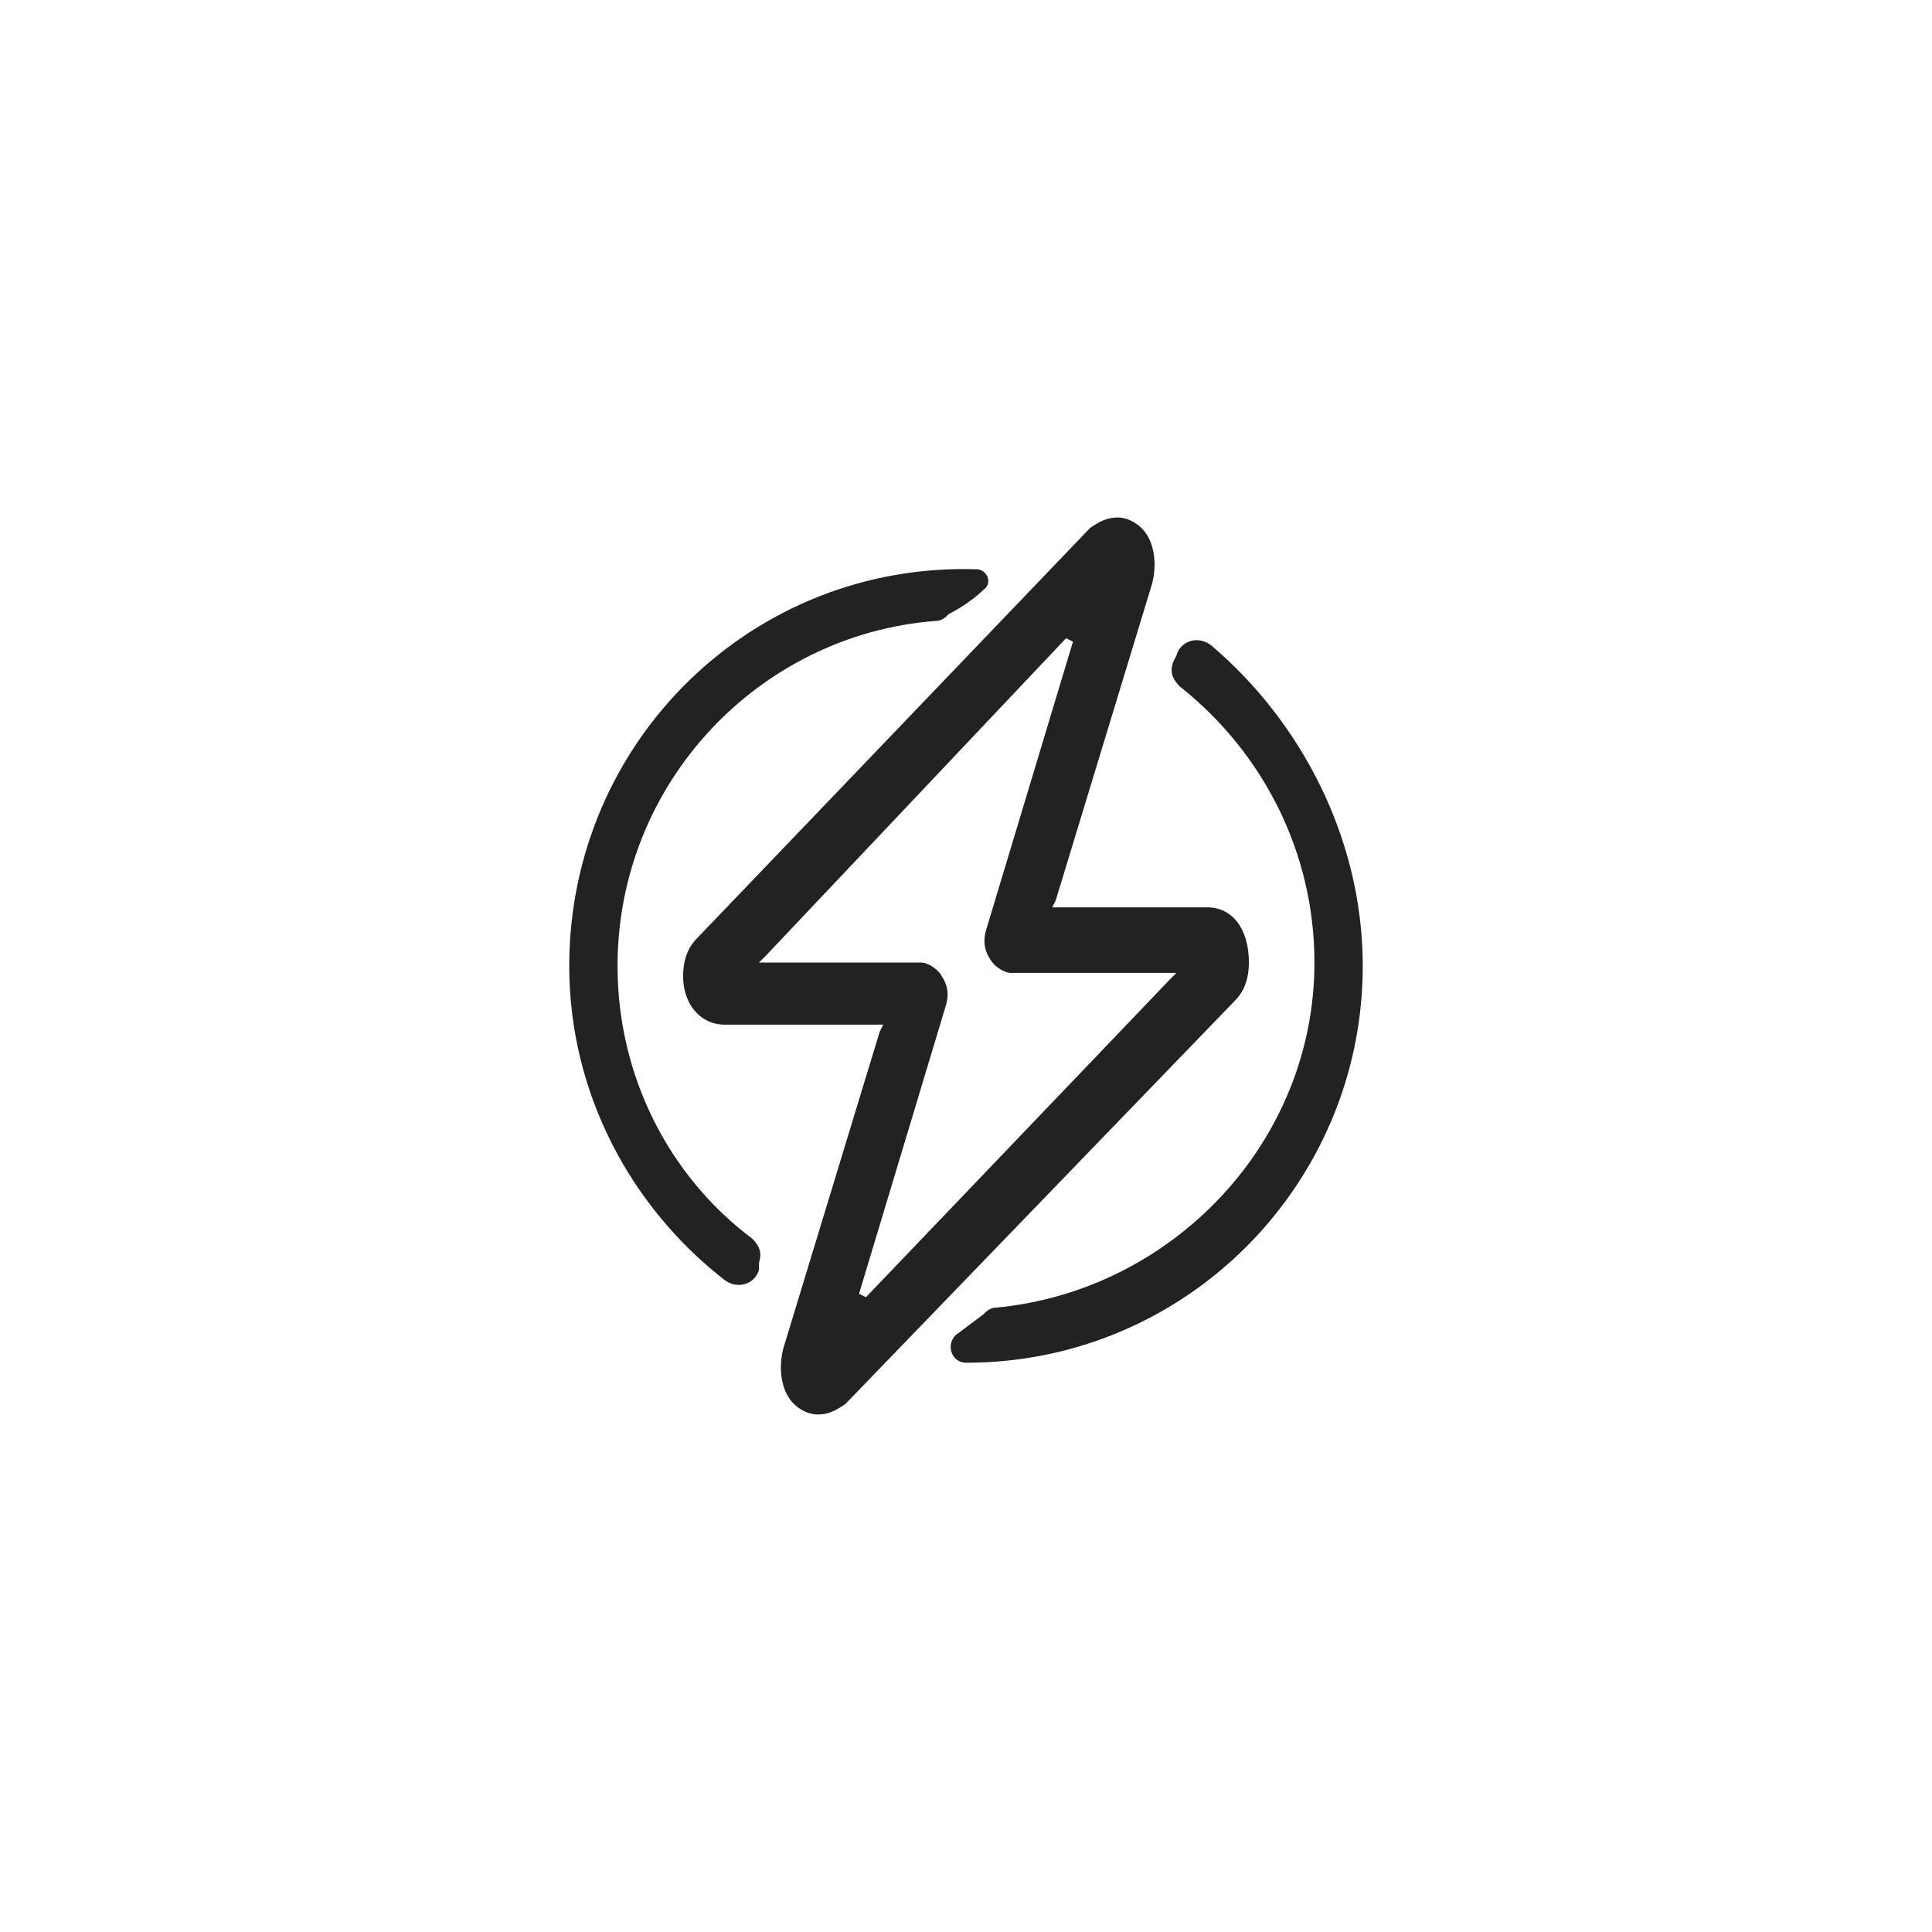 <?xml version="1.0" encoding="utf-8"?>
<!-- Generator: Adobe Illustrator 26.5.0, SVG Export Plug-In . SVG Version: 6.00 Build 0)  -->
<svg version="1.1" id="Calque_1" xmlns="http://www.w3.org/2000/svg" xmlns:xlink="http://www.w3.org/1999/xlink" x="0px" y="0px"
	 viewBox="0 0 56 56" style="enable-background:new 0 0 56 56;" xml:space="preserve">
<style type="text/css">
	.st0{fill:#222222;}
</style>
<g>
	<g>
		<path class="st0" d="M35,26.3h-4.5l0.1-0.2l2.8-9.2c0.1-0.4,0.1-0.9-0.1-1.3c-0.2-0.4-0.6-0.6-0.9-0.6c-0.3,0-0.5,0.1-0.8,0.3
			L20.2,27.2c-0.3,0.3-0.4,0.7-0.4,1.1c0,0.8,0.5,1.4,1.2,1.4h4.6l-0.1,0.2l-2.8,9.2c-0.1,0.4-0.1,0.9,0.1,1.3
			c0.2,0.4,0.6,0.6,0.9,0.6s0.5-0.1,0.8-0.3L35.8,29c0.3-0.3,0.4-0.7,0.4-1.1C36.2,26.9,35.7,26.3,35,26.3z M33.9,28.4l-8.8,9.2
			l-0.2-0.1l2.5-8.3c0.1-0.3,0.1-0.6-0.1-0.9c-0.1-0.2-0.4-0.4-0.6-0.4H22l0.2-0.2l8.7-9.2l0.2,0.1l-2.5,8.3
			c-0.1,0.3-0.1,0.6,0.1,0.9c0.1,0.2,0.4,0.4,0.6,0.4h4.8L33.9,28.4z"/>
	</g>
	<g>
		<path class="st0" d="M17.9,28c0,3.2,1.5,6.1,3.9,7.9c0.2,0.2,0.3,0.4,0.2,0.7v0.2c-0.1,0.4-0.6,0.6-1,0.3
			c-2.7-2.1-4.5-5.4-4.5-9.1c0-6.5,5.3-11.7,11.8-11.5c0.3,0,0.5,0.4,0.2,0.6c-0.4,0.4-1,0.7-1,0.7c-0.1,0.1-0.2,0.2-0.4,0.2
			C22,18.4,17.9,22.7,17.9,28z"/>
		<path class="st0" d="M39.5,28c0,6.3-5.1,11.5-11.5,11.5c-0.4,0-0.6-0.5-0.3-0.8c0.4-0.3,0.8-0.6,0.8-0.6c0.1-0.1,0.2-0.2,0.4-0.2
			c5.1-0.5,9.2-4.8,9.2-10c0-3.2-1.5-6.1-3.9-8c-0.2-0.2-0.3-0.4-0.2-0.7l0.1-0.2c0.1-0.4,0.6-0.6,1-0.3
			C37.7,20.9,39.5,24.3,39.5,28z"/>
	</g>
</g>
</svg>
